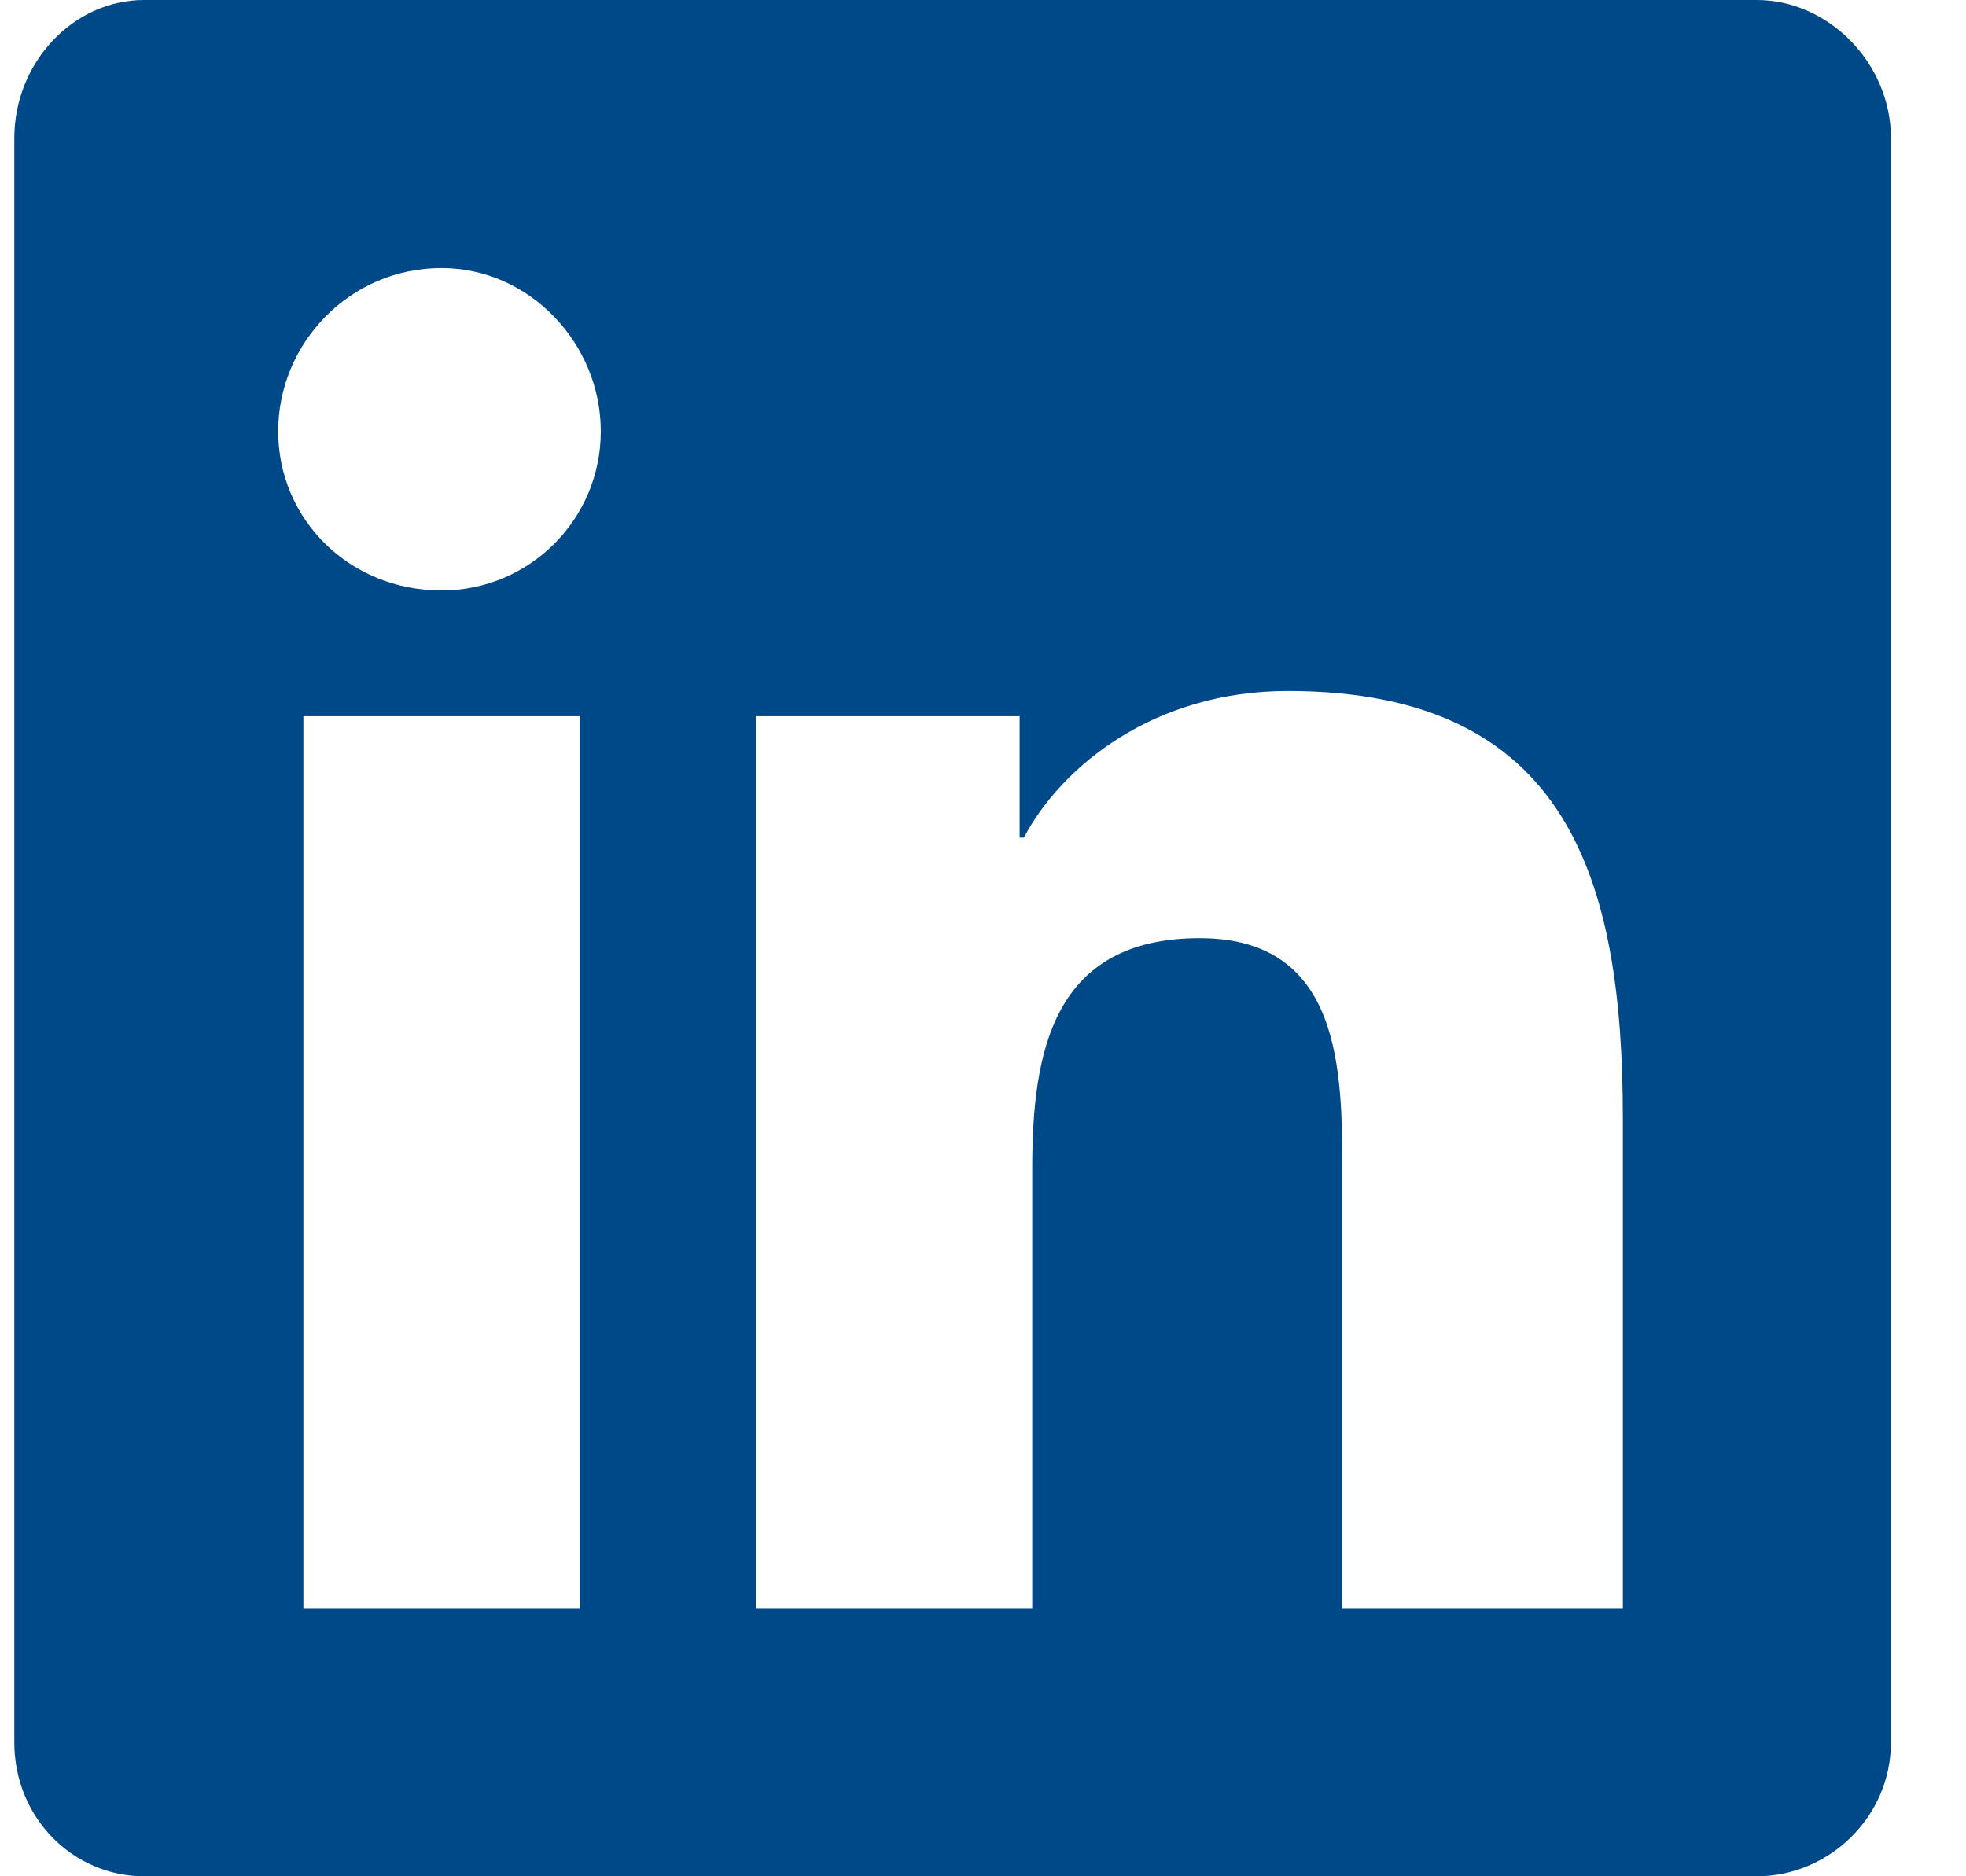 <svg width="22" height="21" viewBox="0 0 22 21" fill="none" xmlns="http://www.w3.org/2000/svg">
<path d="M19.66 0H1.613C0.816 0 0.16 0.703 0.16 1.547V19.5C0.16 20.344 0.816 21 1.613 21H19.66C20.457 21 21.16 20.344 21.16 19.5V1.547C21.16 0.703 20.457 0 19.66 0ZM6.488 18H3.395V8.016H6.488V18ZM4.941 6.609C3.91 6.609 3.113 5.812 3.113 4.828C3.113 3.844 3.91 3 4.941 3C5.926 3 6.723 3.844 6.723 4.828C6.723 5.812 5.926 6.609 4.941 6.609ZM18.16 18H15.02V13.125C15.02 12 15.02 10.5 13.426 10.5C11.785 10.5 11.551 11.766 11.551 13.078V18H8.457V8.016H11.41V9.375H11.457C11.879 8.578 12.91 7.734 14.41 7.734C17.551 7.734 18.16 9.844 18.16 12.516V18Z" fill="#004989"/>
</svg>
